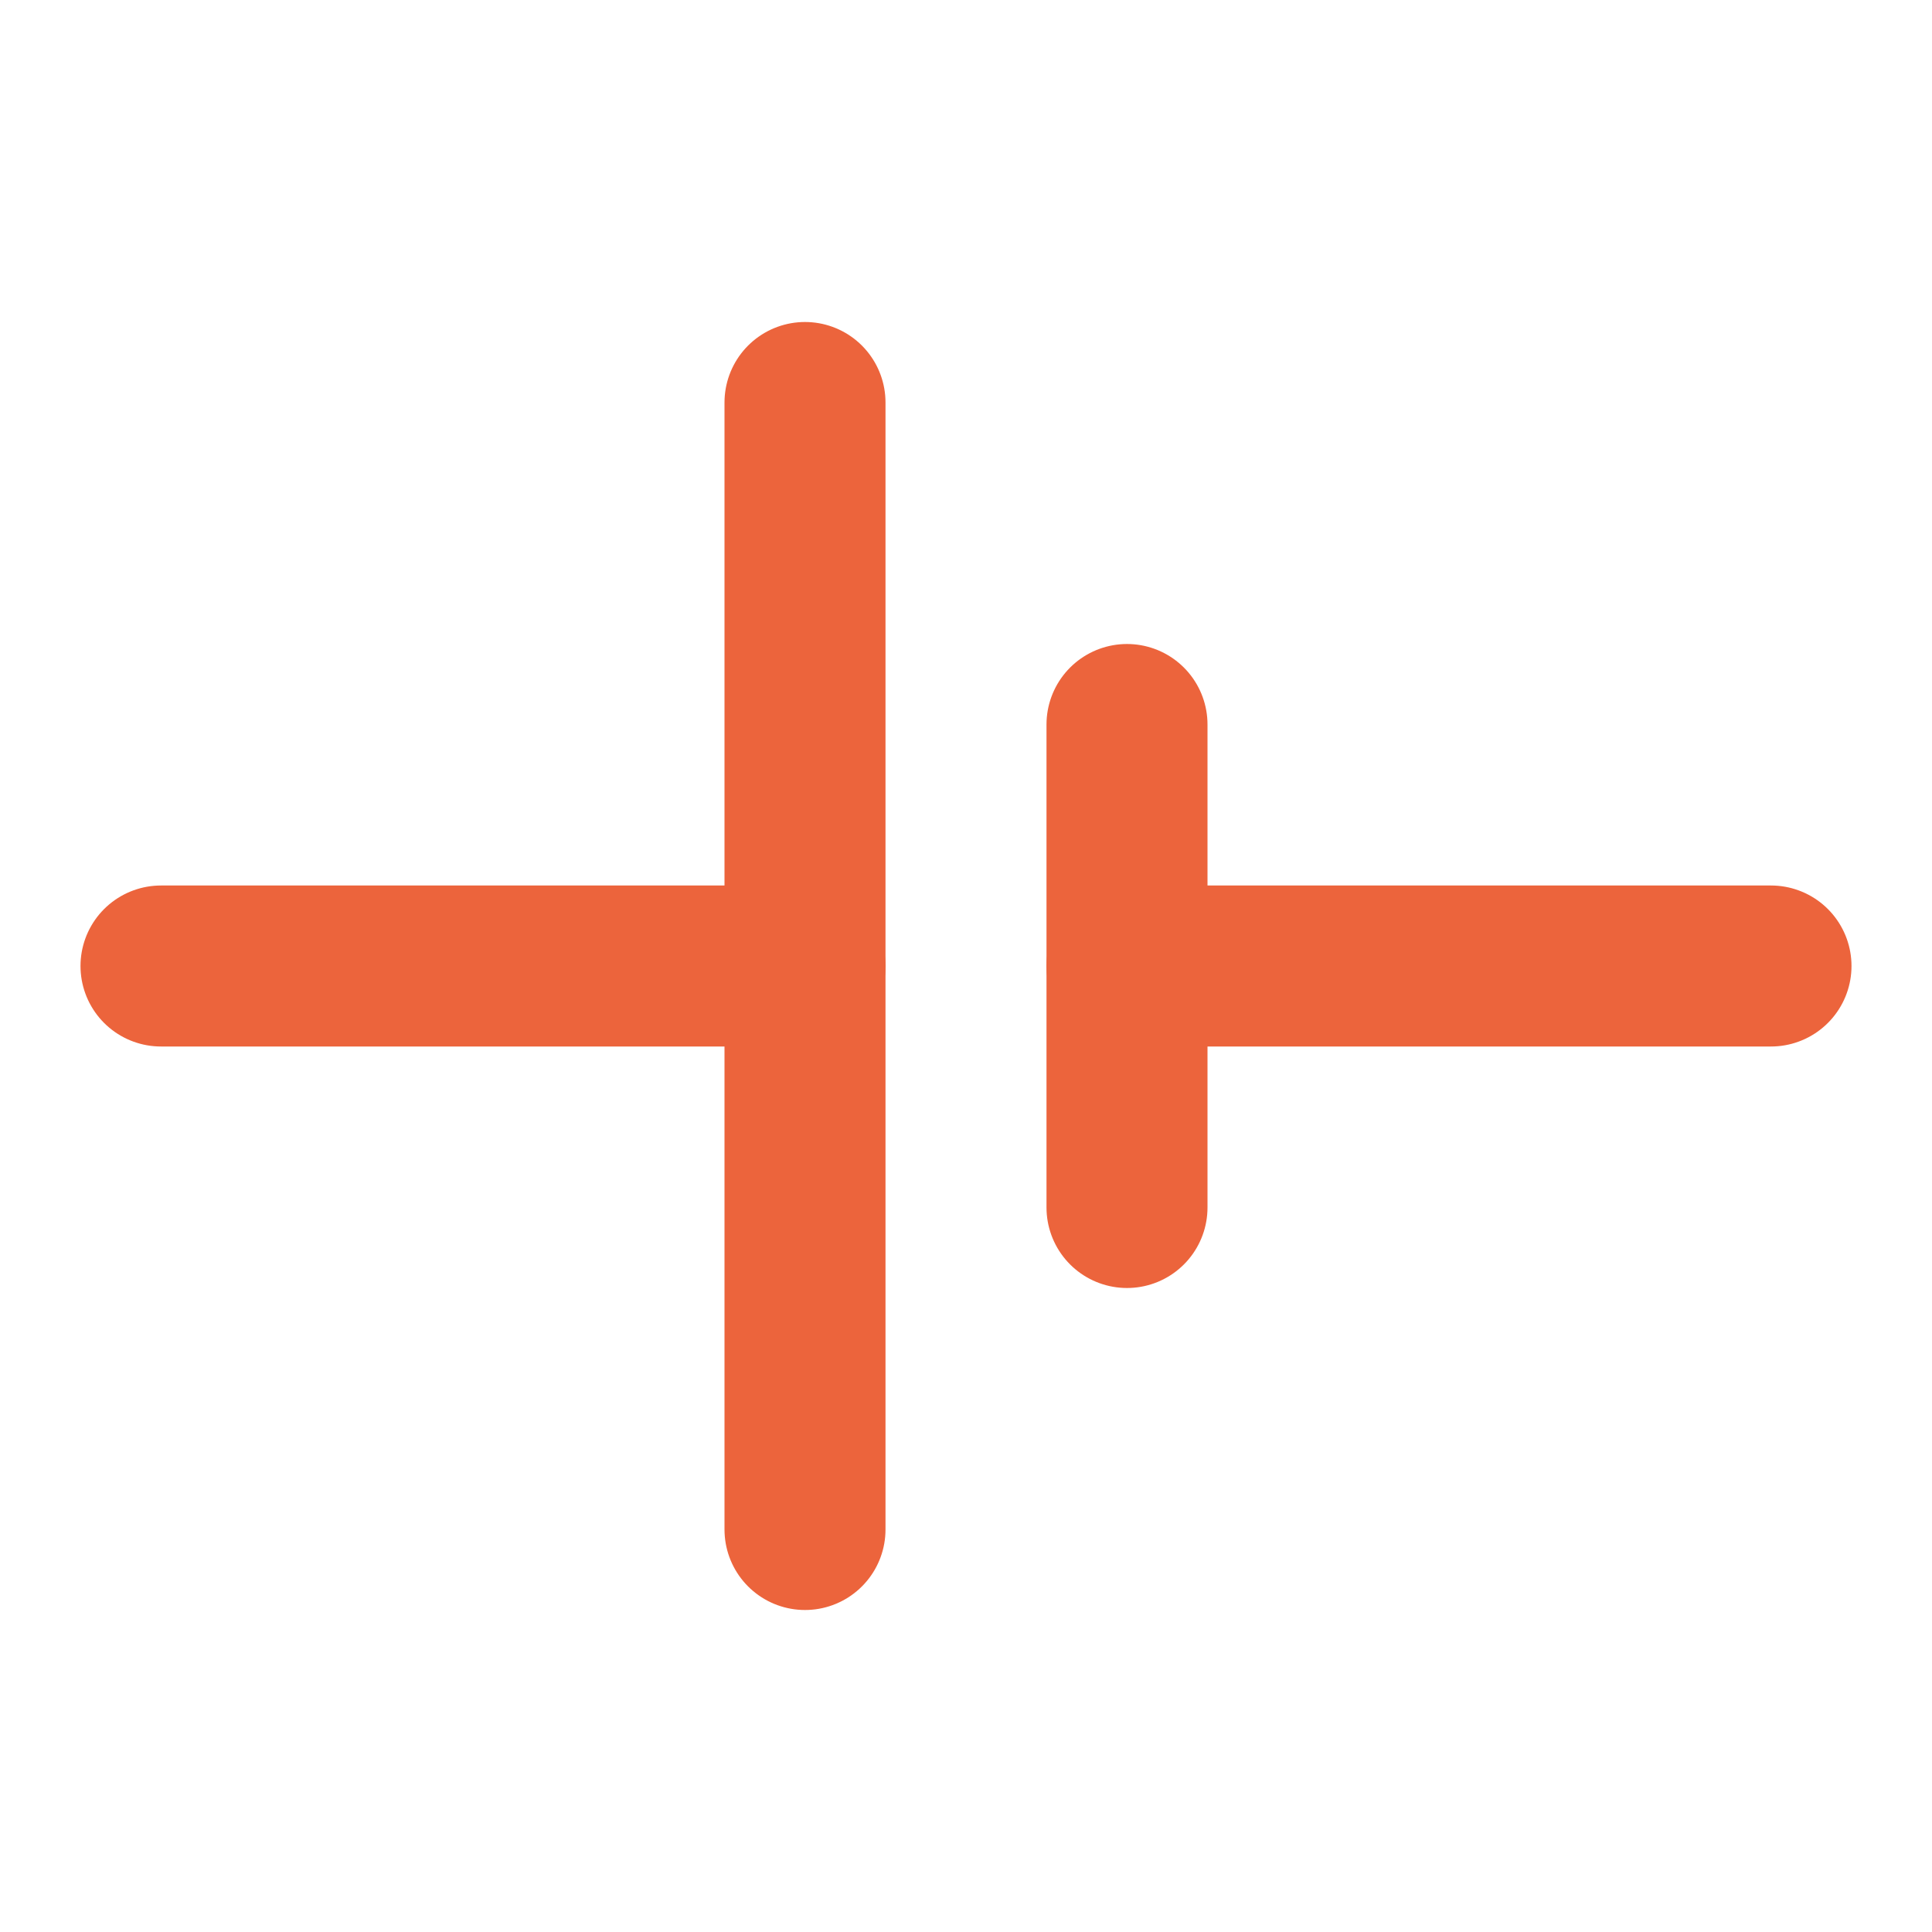 <?xml version="1.0" encoding="UTF-8"?>
<svg id="Ebene_1" data-name="Ebene 1" xmlns="http://www.w3.org/2000/svg" version="1.1" viewBox="0 0 24 24">
  <defs>
    <style>
      .cls-1 {
        stroke-width: 0px;
      }

      .cls-1, .cls-2 {
        fill: none;
      }

      .cls-2 {
        stroke: #ec643c;
        stroke-linecap: round;
        stroke-linejoin: round;
        stroke-width: 2px;
      }
    </style>
  </defs>
  <path class="cls-1" d="M0,0h24v24H0V0Z"/>
  <path class="cls-2" d="M2,12h8"/>
  <path class="cls-2" d="M14,12h8"/>
  <path class="cls-2" d="M10,5v14"/>
  <path class="cls-2" d="M14,9v6"/>
</svg>
